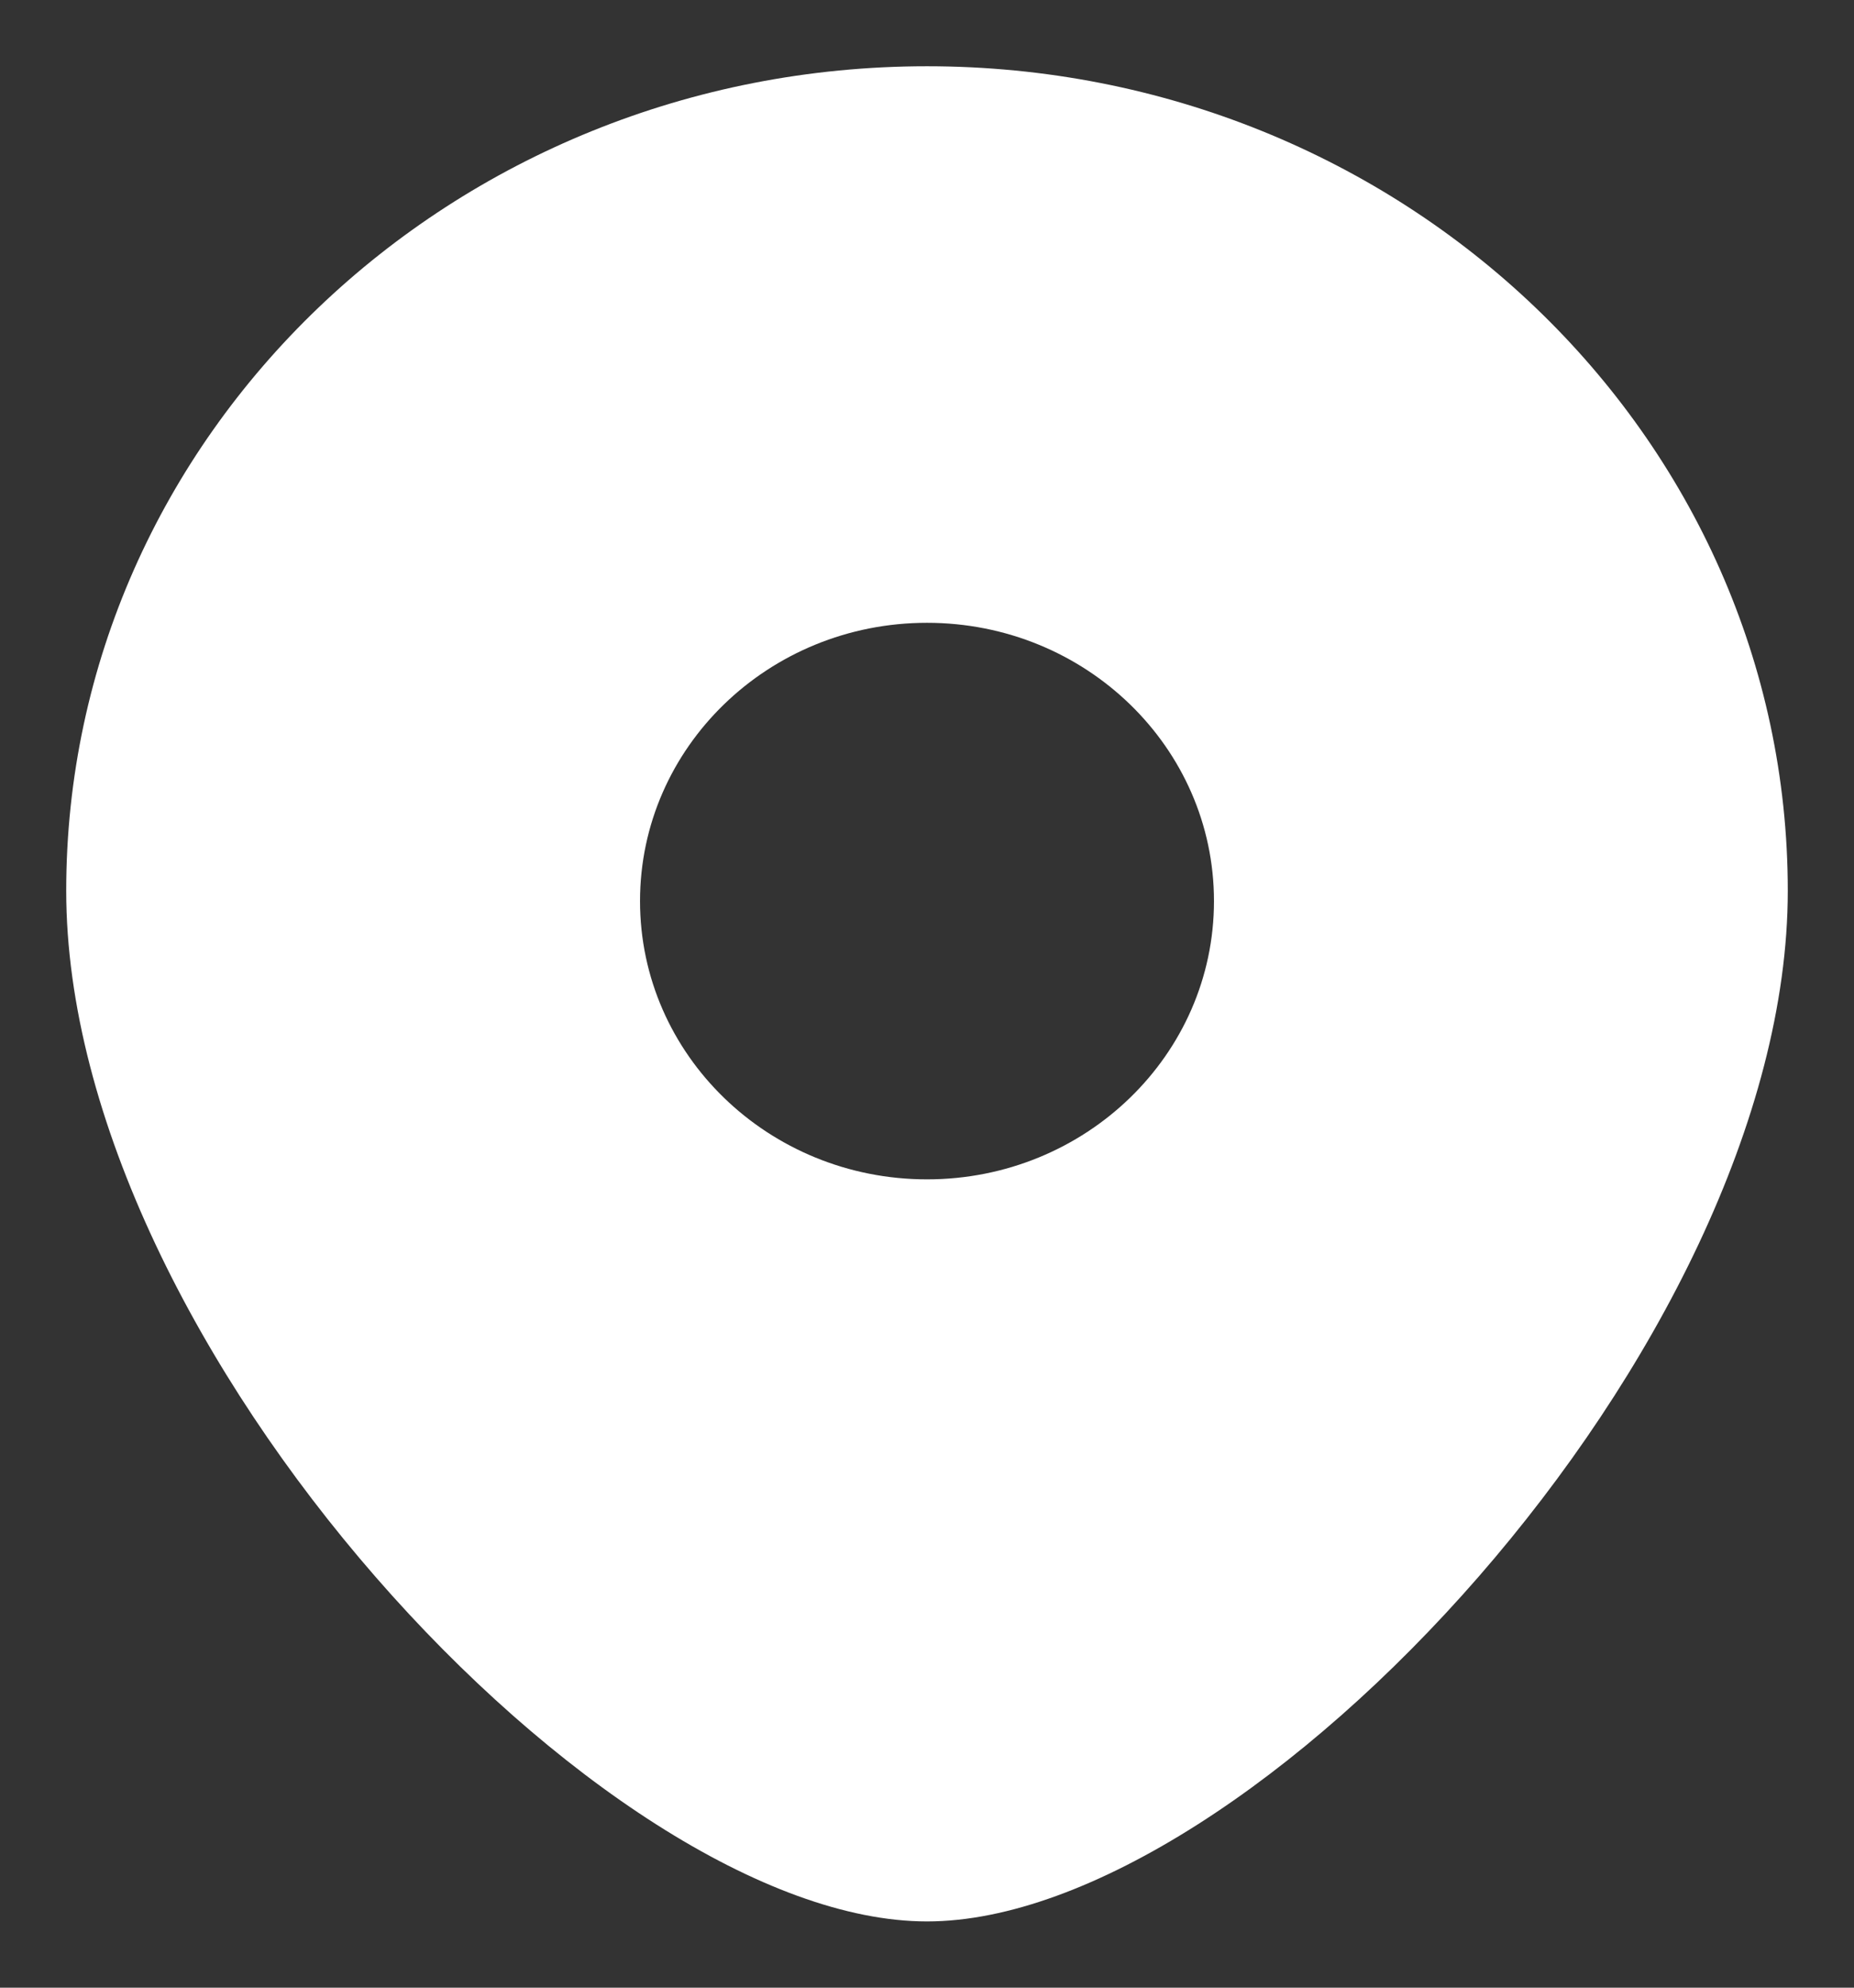 <?xml version="1.0" encoding="UTF-8"?> <svg xmlns="http://www.w3.org/2000/svg" width="14" height="15" viewBox="0 0 14 15" fill="none"><rect x="0" y="0" width="14" height="15" fill="#333333" stroke="none"/><path fill-rule="evenodd" clip-rule="evenodd" d="M7 14.5C9.438 14.5 13.5 10.159 13.5 6.722C13.5 3.286 10.59 0.5 7 0.5C3.41 0.5 0.5 3.286 0.5 6.722C0.5 10.159 4.562 14.5 7 14.5ZM7 8.9C8.197 8.9 9.167 7.96 9.167 6.8C9.167 5.64 8.197 4.7 7 4.7C5.803 4.7 4.833 5.64 4.833 6.8C4.833 7.96 5.803 8.9 7 8.9Z" fill="white"></path></svg> 